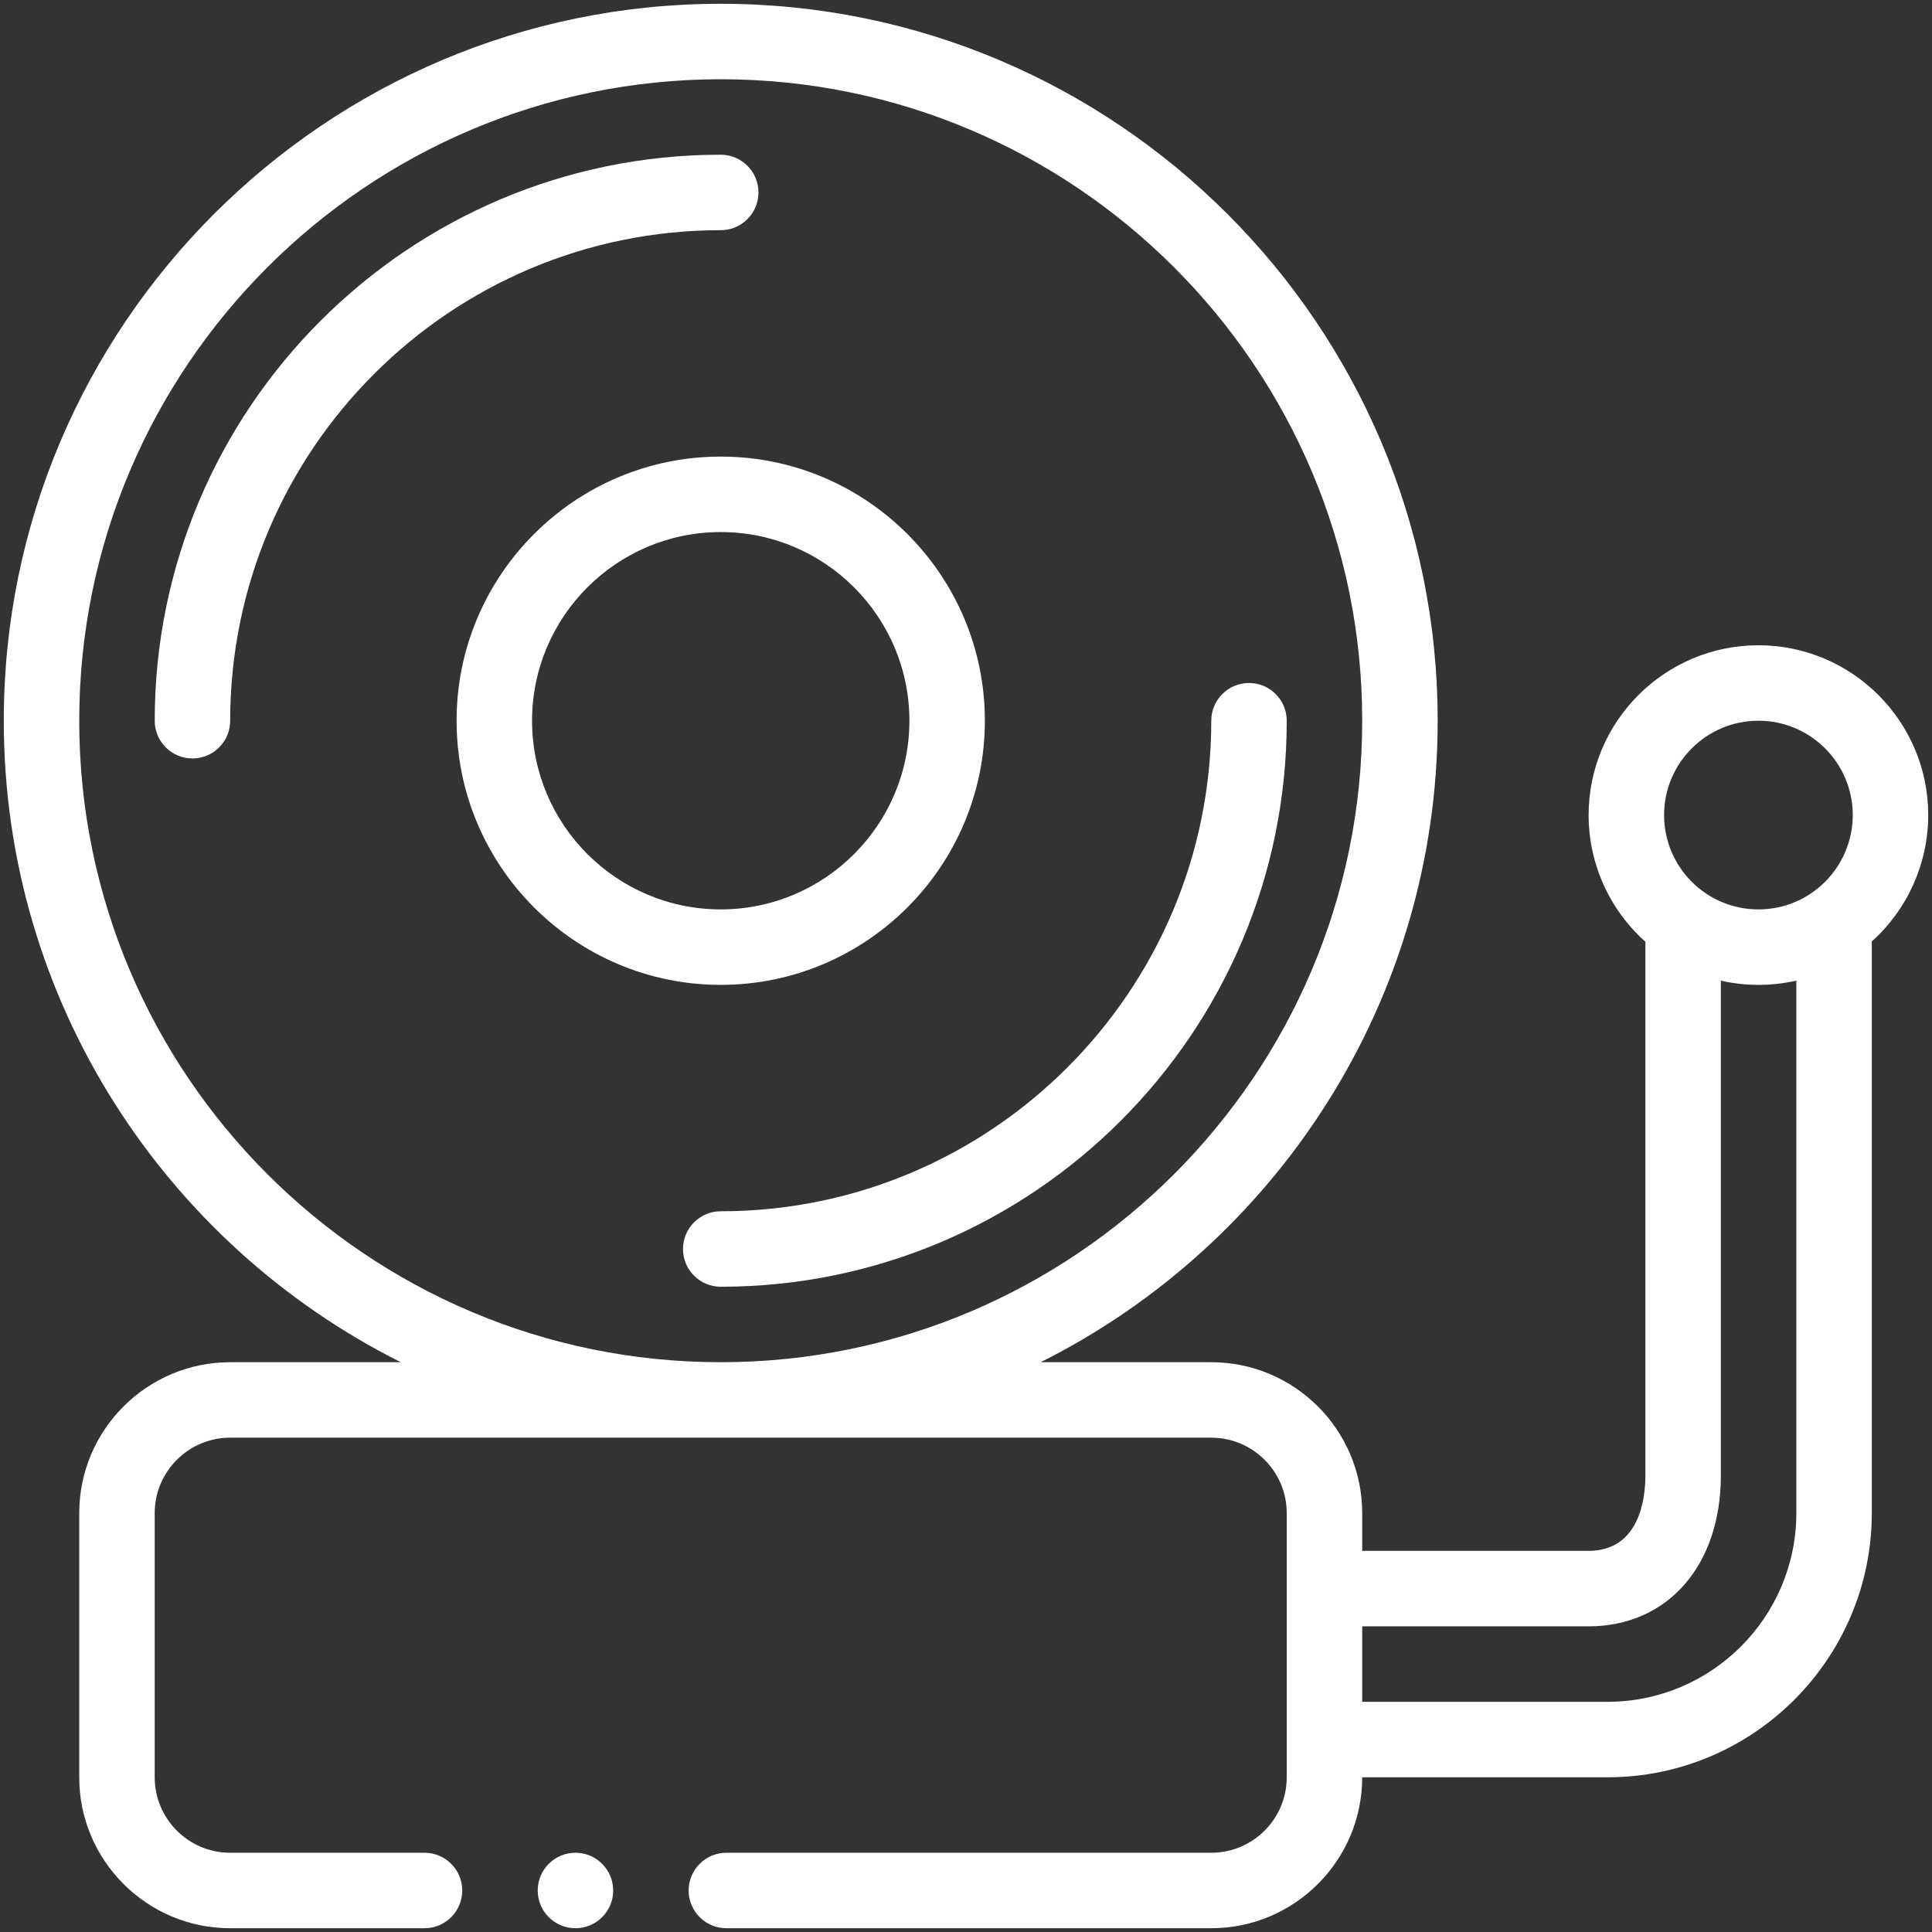 <svg enable-background="new 0 0 512 512" height="262.5" viewBox="0 0 512 512" width="262.5" xmlns="http://www.w3.org/2000/svg" version="1.1" xmlns:xlink="http://www.w3.org/1999/xlink" xmlns:svgjs="http://svgjs.dev/svgjs"><rect x="0" y="0" width="512" height="512" fill="#333333" stroke="none"/><g transform="matrix(1,0,0,1,0,0)"><g id="_x30_3_x2C__ring_bell_x2C__school_bell_x2C__school_alarm_x2C__toy_x2C__children_toy_x2C__bell"><g><g><circle cx="152.5" cy="501" r="10" fill="#ffffff" fill-opacity="1" data-original-color="#000000ff" stroke="none" stroke-opacity="1"/><path d="m331 181c-5.522 0-10 4.477-10 10 0 71.682-58.317 130-130 130-5.523 0-10 4.477-10 10s4.477 10 10 10c82.71 0 150-67.29 150-150 0-5.523-4.478-10-10-10z" fill="#ffffff" fill-opacity="1" data-original-color="#000000ff" stroke="none" stroke-opacity="1"/><path d="m201 51c0-5.523-4.477-10-10-10-82.71 0-150 67.29-150 150 0 5.523 4.477 10 10 10s10-4.477 10-10c0-71.682 58.318-130 130-130 5.523 0 10-4.477 10-10z" fill="#ffffff" fill-opacity="1" data-original-color="#000000ff" stroke="none" stroke-opacity="1"/><path d="m261 191c0-38.598-31.402-70-70-70s-70 31.402-70 70 31.402 70 70 70 70-31.402 70-70zm-120 0c0-27.57 22.43-50 50-50s50 22.43 50 50-22.43 50-50 50-50-22.43-50-50z" fill="#ffffff" fill-opacity="1" data-original-color="#000000ff" stroke="none" stroke-opacity="1"/><path d="m511 216c0-24.813-20.186-45-45-45s-45 20.187-45 45c0 12.902 5.542 25.101 15.05 33.585v141.365c0 6.028-1.472 20.05-15.1 20.05h-59.95v-10c0-22.056-17.944-40-40-40h-45.218c62.324-31.209 105.218-95.685 105.218-170 0-104.766-85.233-190-190-190-104.766 0-190 85.234-190 190 0 74.315 42.894 138.791 105.218 170h-45.218c-22.056 0-40 17.944-40 40v70c0 22.056 17.944 40 40 40h51.5c5.523 0 10-4.477 10-10s-4.477-10-10-10h-51.5c-11.028 0-20-8.972-20-20v-70c0-11.028 8.972-20 20-20h260c11.028 0 20 8.972 20 20v70c0 11.028-8.972 20-20 20h-128.5c-5.523 0-10 4.477-10 10s4.477 10 10 10h128.5c22.056 0 40-17.944 40-40h65c38.626 0 70.05-31.424 70.05-70.05v-151.457c9.444-8.484 14.95-20.65 14.95-33.493zm-490-25c0-93.738 76.262-170 170-170s170 76.262 170 170-76.262 170-170 170-170-76.262-170-170zm445 0c13.785 0 25 11.215 25 25 0 13.556-10.971 25-25 25-13.912 0-25-11.311-25-25 0-13.785 11.215-25 25-25zm-40 260h-65v-20h59.95c20.994 0 35.1-16.095 35.1-40.05v-131.059c6.58 1.49 13.423 1.484 20-.02v141.079c0 27.598-22.452 50.05-50.05 50.05z" fill="#ffffff" fill-opacity="1" data-original-color="#000000ff" stroke="none" stroke-opacity="1"/></g></g></g></g></svg>